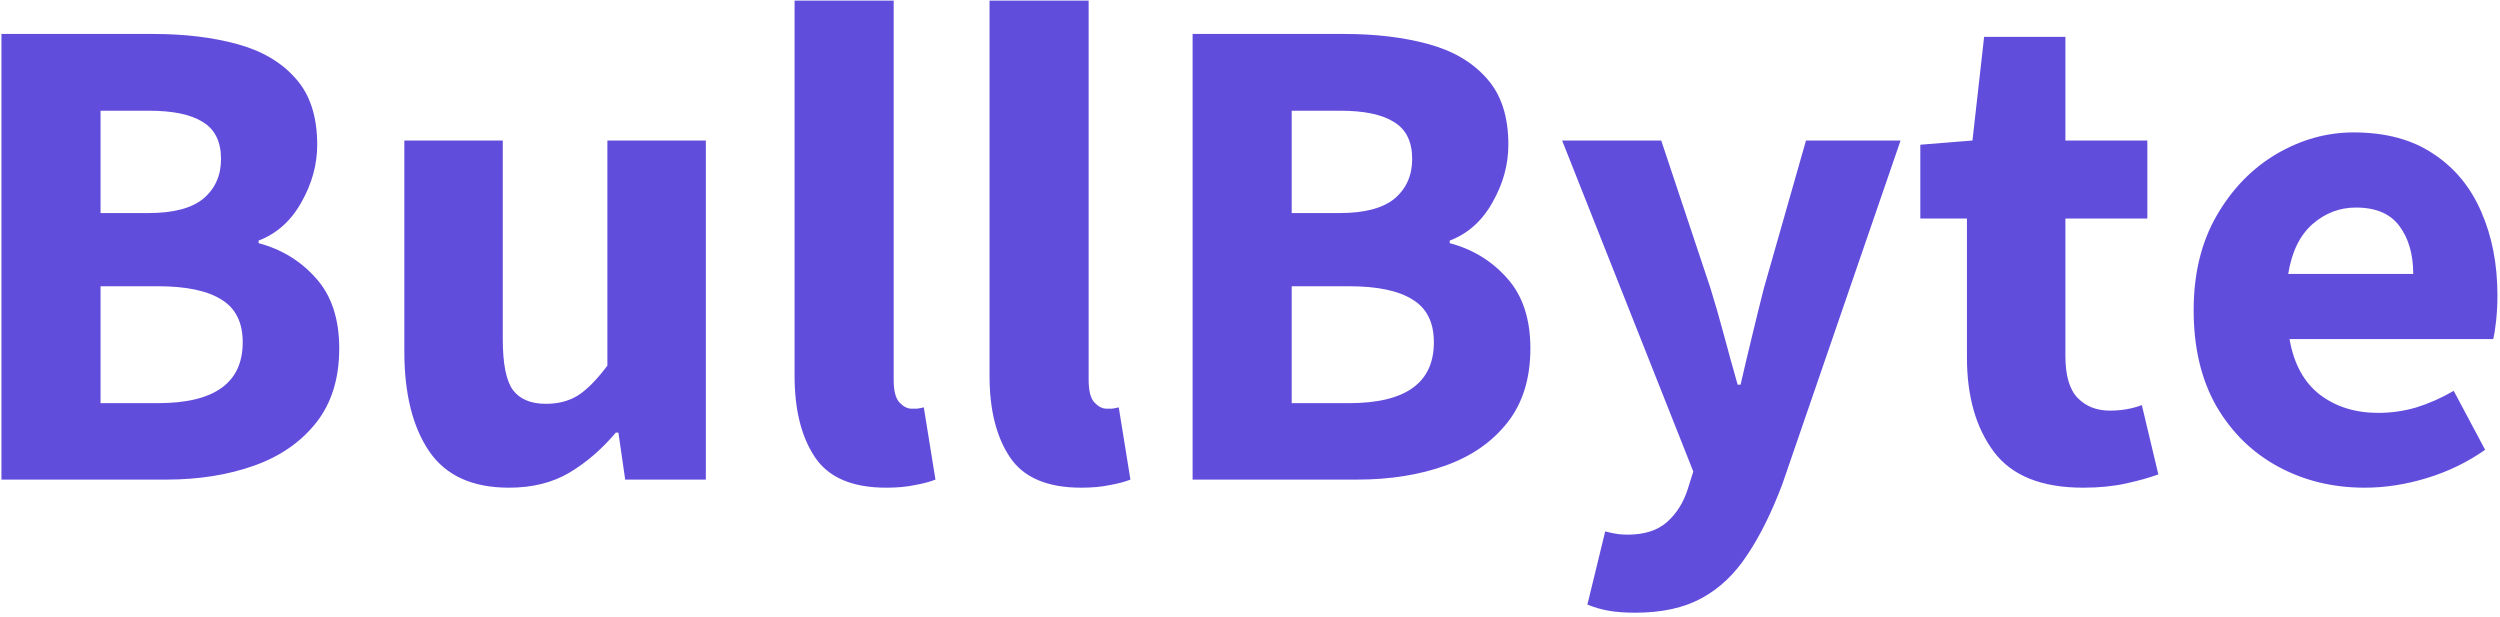 <svg width="490" height="121" viewBox="0 0 490 121" fill="none" xmlns="http://www.w3.org/2000/svg">
<path d="M0.283 94V6.656H30.054C36.148 6.656 41.606 7.312 46.431 8.624C51.297 9.936 55.127 12.179 57.92 15.352C60.755 18.484 62.173 22.822 62.173 28.365C62.173 32.258 61.136 36.025 59.062 39.664C57.031 43.303 54.238 45.8 50.684 47.154V47.662C55.169 48.847 58.914 51.132 61.919 54.518C64.966 57.903 66.489 62.495 66.489 68.292C66.489 74.174 64.987 79.019 61.982 82.828C58.978 86.637 54.915 89.451 49.795 91.27C44.675 93.09 38.94 94 32.593 94H0.283ZM19.707 41.759H29.102C34.01 41.759 37.607 40.807 39.893 38.902C42.178 36.956 43.32 34.374 43.32 31.158C43.32 27.773 42.135 25.361 39.766 23.922C37.438 22.441 33.926 21.7 29.229 21.7H19.707V41.759ZM19.707 79.019H30.942C42.03 79.019 47.573 75.042 47.573 67.086C47.573 63.193 46.177 60.4 43.384 58.707C40.633 56.972 36.486 56.105 30.942 56.105H19.707V79.019ZM99.751 95.587C92.599 95.587 87.394 93.217 84.136 88.478C80.877 83.696 79.248 77.158 79.248 68.863V27.54H98.545V66.451C98.545 71.275 99.201 74.597 100.513 76.417C101.867 78.237 104.025 79.147 106.987 79.147C109.484 79.147 111.621 78.575 113.398 77.433C115.176 76.248 117.059 74.322 119.048 71.656V27.54H138.345V94H122.539L121.206 84.796H120.698C117.948 88.054 114.901 90.678 111.558 92.667C108.257 94.614 104.321 95.587 99.751 95.587ZM173.701 95.587C167.057 95.587 162.402 93.598 159.736 89.62C157.07 85.642 155.737 80.331 155.737 73.688V0.118H175.161V74.449C175.161 76.607 175.542 78.088 176.304 78.893C177.065 79.697 177.848 80.099 178.652 80.099C179.033 80.099 179.393 80.099 179.731 80.099C180.07 80.056 180.514 79.972 181.064 79.845L183.35 94C182.292 94.423 180.938 94.783 179.287 95.079C177.679 95.418 175.817 95.587 173.701 95.587ZM211.914 95.587C205.27 95.587 200.615 93.598 197.949 89.62C195.283 85.642 193.95 80.331 193.95 73.688V0.118H213.374V74.449C213.374 76.607 213.755 78.088 214.517 78.893C215.278 79.697 216.061 80.099 216.865 80.099C217.246 80.099 217.606 80.099 217.944 80.099C218.283 80.056 218.727 79.972 219.277 79.845L221.562 94C220.505 94.423 219.15 94.783 217.5 95.079C215.892 95.418 214.03 95.587 211.914 95.587ZM233.75 94V6.656H263.521C269.614 6.656 275.073 7.312 279.897 8.624C284.764 9.936 288.594 12.179 291.387 15.352C294.222 18.484 295.64 22.822 295.64 28.365C295.64 32.258 294.603 36.025 292.529 39.664C290.498 43.303 287.705 45.8 284.15 47.154V47.662C288.636 48.847 292.381 51.132 295.386 54.518C298.433 57.903 299.956 62.495 299.956 68.292C299.956 74.174 298.454 79.019 295.449 82.828C292.445 86.637 288.382 89.451 283.262 91.27C278.141 93.09 272.407 94 266.06 94H233.75ZM253.174 41.759H262.568C267.477 41.759 271.074 40.807 273.359 38.902C275.645 36.956 276.787 34.374 276.787 31.158C276.787 27.773 275.602 25.361 273.232 23.922C270.905 22.441 267.393 21.7 262.695 21.7H253.174V41.759ZM253.174 79.019H264.409C275.496 79.019 281.04 75.042 281.04 67.086C281.04 63.193 279.644 60.4 276.851 58.707C274.1 56.972 269.953 56.105 264.409 56.105H253.174V79.019ZM320.522 120.089C318.491 120.089 316.756 119.962 315.317 119.708C313.879 119.454 312.482 119.052 311.128 118.502L314.619 104.156C315.592 104.41 316.396 104.579 317.031 104.664C317.666 104.749 318.322 104.791 318.999 104.791C322.3 104.791 324.881 103.966 326.743 102.315C328.605 100.665 329.959 98.507 330.806 95.841L331.885 92.413L306.177 27.54H325.601L335.249 56.485C336.18 59.49 337.069 62.579 337.915 65.753C338.761 68.927 339.65 72.143 340.581 75.401H341.152C341.872 72.27 342.612 69.138 343.374 66.007C344.136 62.833 344.919 59.659 345.723 56.485L353.975 27.54H372.51L349.341 94.889C347.267 100.39 344.982 105.003 342.485 108.727C340.031 112.493 337.048 115.328 333.535 117.232C330.065 119.137 325.728 120.089 320.522 120.089ZM408.311 95.587C400.143 95.587 394.303 93.238 390.791 88.541C387.279 83.844 385.522 77.686 385.522 70.069V42.838H376.382V28.365L386.602 27.54L388.887 7.228H404.819V27.54H420.879V42.838H404.819V69.752C404.819 73.603 405.623 76.353 407.231 78.004C408.84 79.654 410.934 80.48 413.516 80.48C415.801 80.48 417.896 80.12 419.8 79.4L423.037 92.984C421.302 93.619 419.186 94.212 416.689 94.762C414.193 95.312 411.4 95.587 408.311 95.587ZM463.472 95.587C457.251 95.587 451.602 94.212 446.523 91.461C441.445 88.71 437.404 84.754 434.399 79.591C431.437 74.386 429.956 68.123 429.956 60.802C429.956 53.65 431.458 47.472 434.463 42.267C437.467 37.062 441.361 33.041 446.143 30.206C450.967 27.371 456.024 25.953 461.313 25.953C467.576 25.953 472.782 27.35 476.929 30.143C481.118 32.893 484.25 36.681 486.323 41.505C488.439 46.329 489.497 51.788 489.497 57.882C489.497 59.575 489.412 61.225 489.243 62.833C489.074 64.399 488.883 65.605 488.672 66.451H448.745C449.591 71.318 451.58 74.957 454.712 77.369C457.843 79.739 461.652 80.924 466.138 80.924C468.719 80.924 471.216 80.564 473.628 79.845C476.082 79.083 478.516 78.004 480.928 76.607L487.085 88.16C483.657 90.572 479.87 92.413 475.723 93.683C471.576 94.952 467.492 95.587 463.472 95.587ZM448.491 53.692H472.993C472.993 49.884 472.104 46.773 470.327 44.361C468.55 41.907 465.693 40.68 461.758 40.68C458.542 40.68 455.685 41.78 453.188 43.98C450.734 46.181 449.168 49.418 448.491 53.692Z" fill="#614DDC"/>
</svg>
